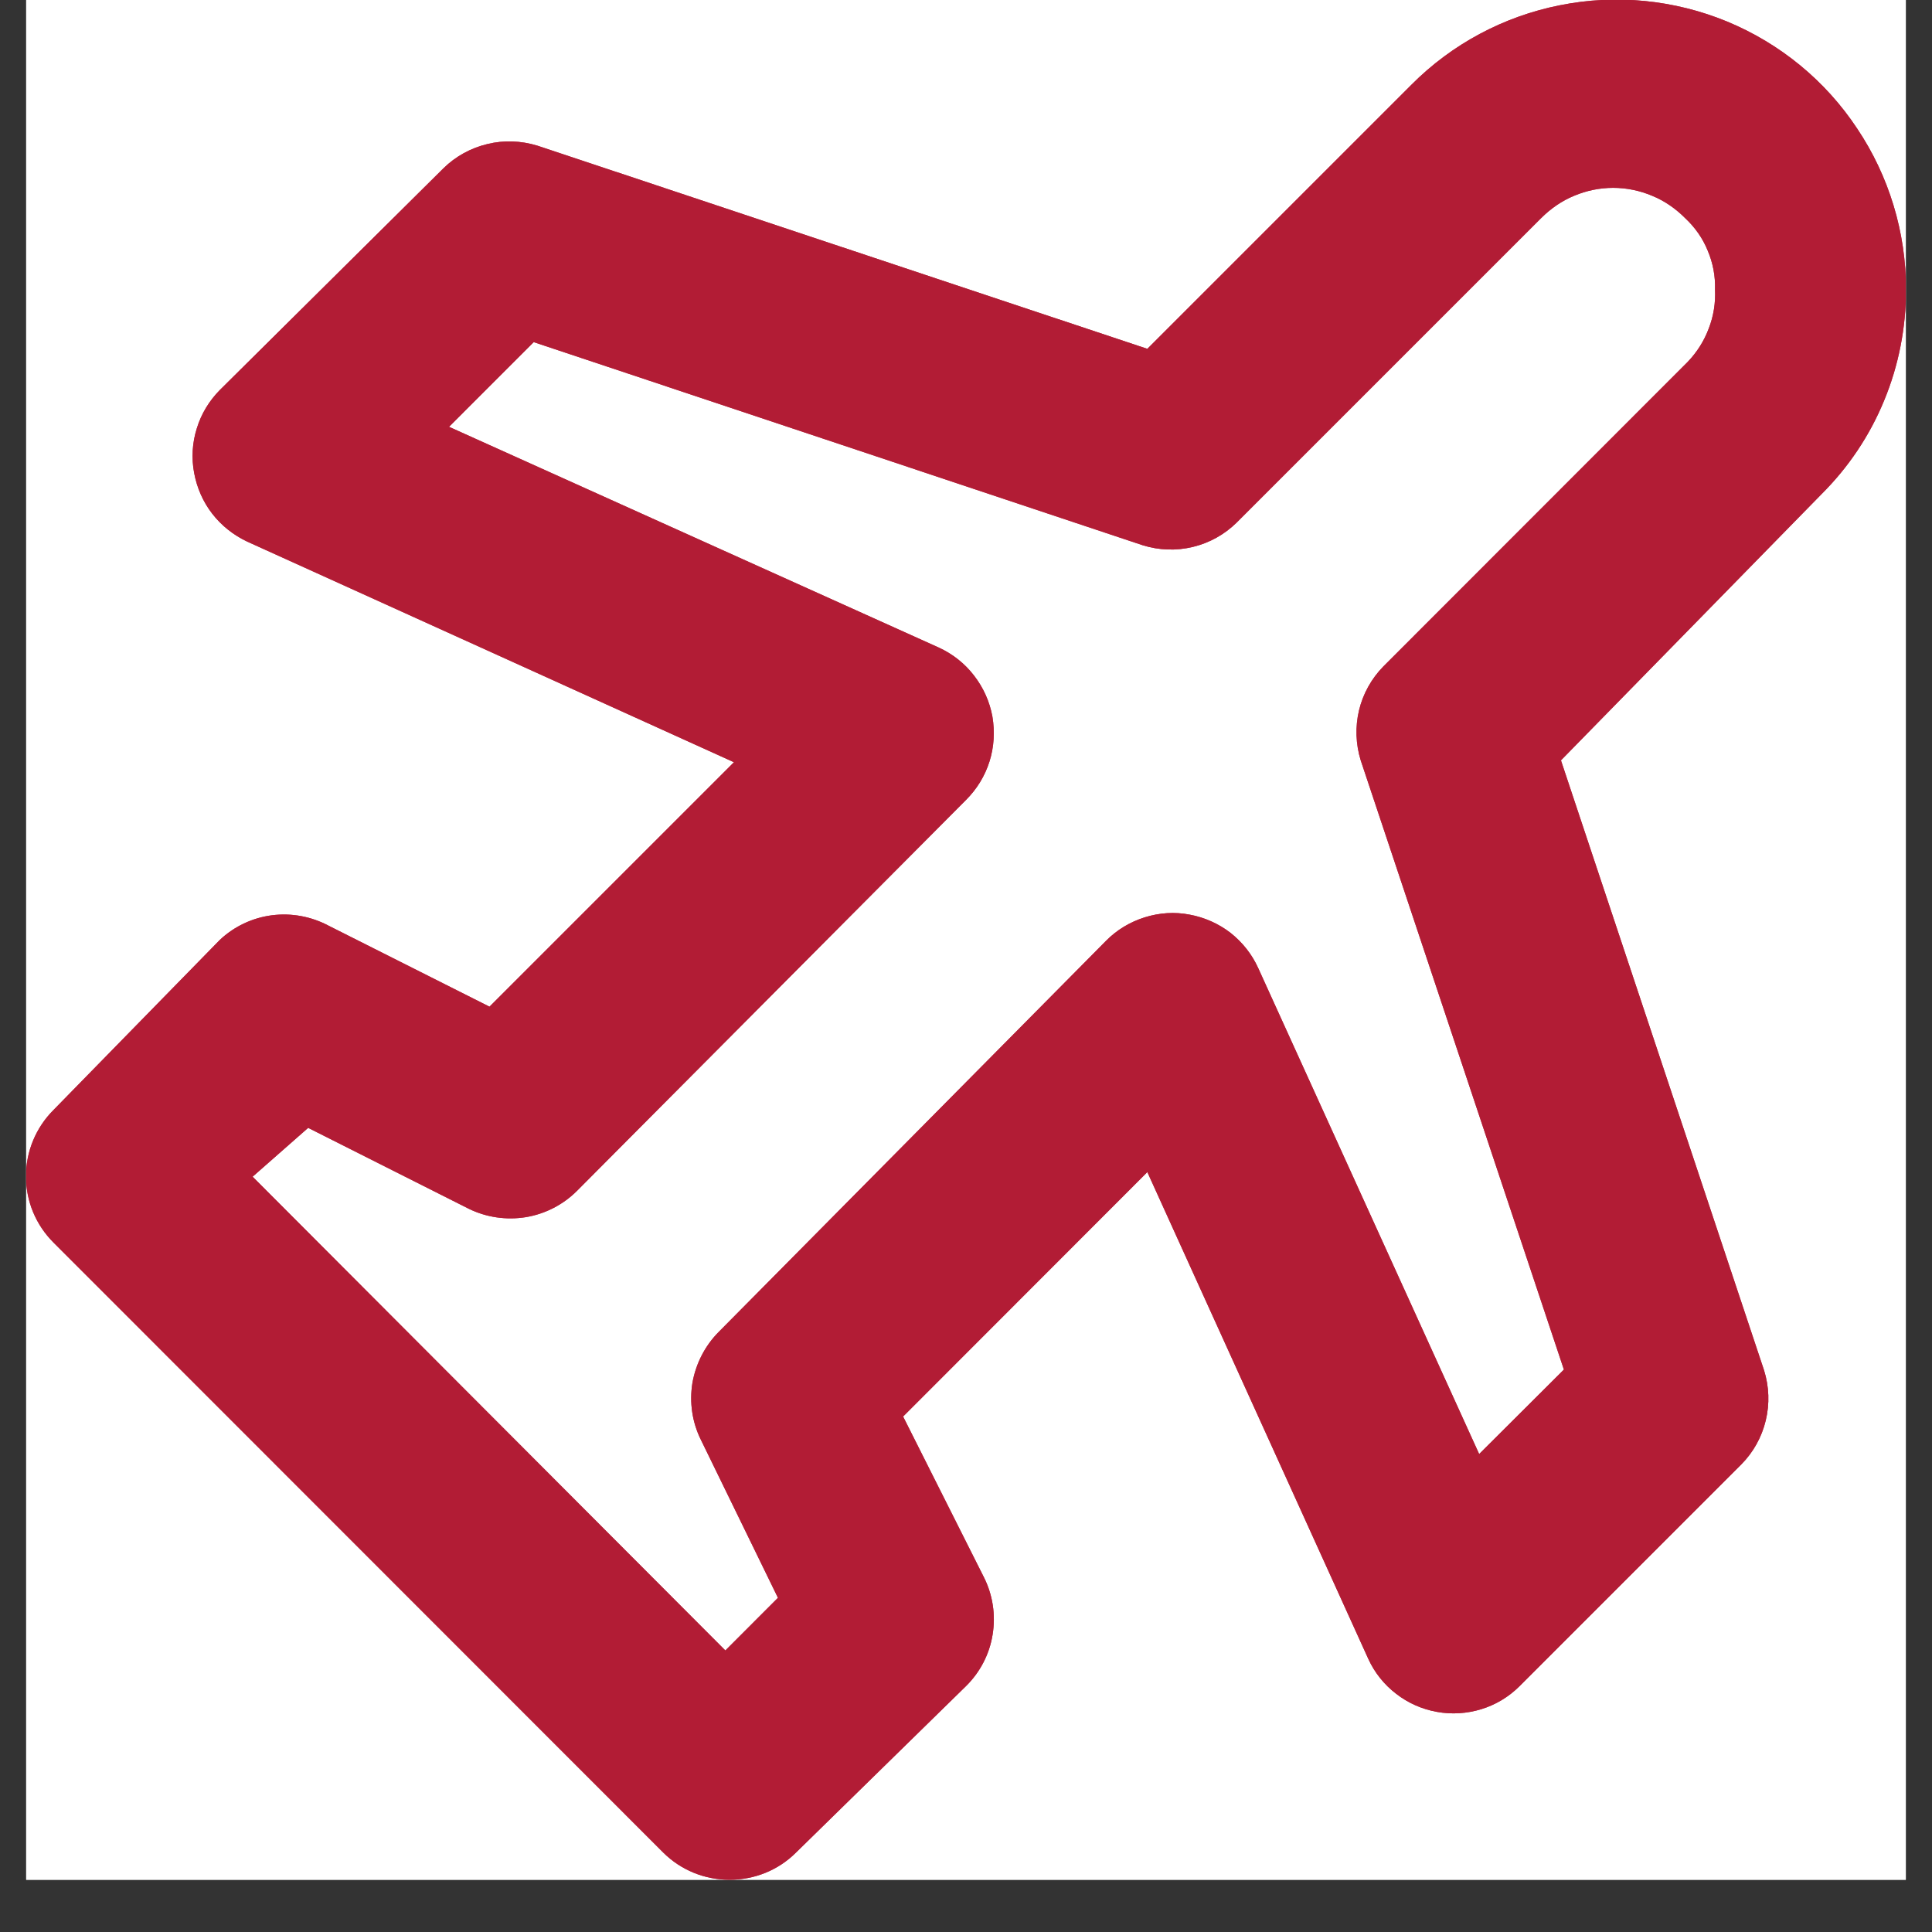 <svg xmlns="http://www.w3.org/2000/svg" xmlns:xlink="http://www.w3.org/1999/xlink" width="48" zoomAndPan="magnify" viewBox="0 0 36 36" height="48" preserveAspectRatio="xMidYMid meet" version="1.0"><rect x="0" y="0" width="36" height="36" fill="#333333" stroke="none"/><defs><clipPath id="4f84745f8a"><path d="M 0.488 0 L 35.512 0 L 35.512 35.027 L 0.488 35.027 Z M 0.488 0 " clip-rule="nonzero"/></clipPath></defs><g clip-path="url(#4f84745f8a)"><path fill="#ffffff" d="M 0.488 0 L 35.512 0 L 35.512 35.027 L 0.488 35.027 Z M 0.488 0 " fill-opacity="1" fill-rule="nonzero"/><path fill="#ffffff" d="M 0.488 0 L 35.512 0 L 35.512 35.027 L 0.488 35.027 Z M 0.488 0 " fill-opacity="1" fill-rule="nonzero"/><path fill="#b31d36" d="M 35.516 5.395 C 35.516 4.328 35.199 3.281 34.605 2.395 C 34.016 1.504 33.172 0.812 32.184 0.402 C 31.199 -0.004 30.113 -0.113 29.066 0.098 C 28.02 0.305 27.055 0.82 26.301 1.578 L 21.379 6.5 L 10.016 2.715 C 9.711 2.621 9.387 2.609 9.082 2.684 C 8.773 2.758 8.488 2.914 8.262 3.137 L 4.094 7.27 C 3.898 7.469 3.75 7.711 3.668 7.98 C 3.582 8.25 3.566 8.535 3.617 8.809 C 3.668 9.086 3.781 9.348 3.953 9.57 C 4.125 9.793 4.348 9.969 4.602 10.09 L 13.676 14.203 L 9.121 18.758 L 6.125 17.25 C 5.801 17.078 5.434 17.008 5.066 17.055 C 4.703 17.102 4.363 17.262 4.094 17.516 L 0.996 20.684 C 0.668 21.012 0.484 21.457 0.484 21.918 C 0.484 22.383 0.668 22.824 0.996 23.152 L 12.359 34.52 C 12.688 34.848 13.133 35.027 13.594 35.027 C 14.059 35.027 14.504 34.848 14.832 34.52 L 18 31.418 C 18.262 31.16 18.438 30.824 18.496 30.457 C 18.555 30.094 18.5 29.719 18.332 29.387 L 16.828 26.395 L 21.379 21.84 L 25.496 30.91 C 25.613 31.168 25.793 31.391 26.016 31.562 C 26.238 31.734 26.496 31.848 26.773 31.898 C 27.051 31.949 27.336 31.93 27.602 31.848 C 27.871 31.766 28.117 31.617 28.316 31.418 L 32.449 27.285 C 32.672 27.059 32.828 26.777 32.902 26.469 C 32.977 26.16 32.965 25.836 32.871 25.535 L 29.086 14.168 L 33.938 9.211 C 34.441 8.711 34.84 8.117 35.109 7.461 C 35.379 6.809 35.516 6.105 35.516 5.395 Z M 31.449 6.742 L 25.777 12.418 C 25.555 12.645 25.398 12.926 25.324 13.234 C 25.25 13.543 25.262 13.867 25.355 14.168 L 29.141 25.52 L 27.562 27.094 L 23.445 18.039 C 23.328 17.781 23.152 17.559 22.93 17.383 C 22.707 17.211 22.445 17.094 22.168 17.043 C 21.887 16.988 21.602 17.008 21.328 17.094 C 21.055 17.18 20.809 17.328 20.609 17.531 L 13.395 24.816 C 13.137 25.074 12.965 25.41 12.902 25.77 C 12.844 26.133 12.898 26.504 13.062 26.832 L 14.496 29.773 L 13.516 30.754 L 4.707 21.926 L 5.742 21.016 L 8.734 22.523 C 9.062 22.684 9.434 22.738 9.797 22.68 C 10.156 22.621 10.492 22.449 10.75 22.191 L 18 14.906 C 18.203 14.703 18.352 14.461 18.438 14.188 C 18.523 13.918 18.539 13.633 18.492 13.352 C 18.441 13.074 18.324 12.812 18.148 12.586 C 17.977 12.363 17.75 12.184 17.492 12.066 L 8.367 7.953 L 9.945 6.375 L 21.293 10.16 C 21.594 10.254 21.918 10.266 22.227 10.191 C 22.535 10.117 22.816 9.961 23.043 9.738 L 28.719 4.062 C 28.895 3.887 29.102 3.742 29.332 3.648 C 29.562 3.551 29.809 3.5 30.059 3.5 C 30.309 3.5 30.555 3.551 30.785 3.648 C 31.016 3.742 31.223 3.887 31.398 4.062 C 31.582 4.234 31.727 4.438 31.82 4.668 C 31.918 4.898 31.965 5.145 31.957 5.395 C 31.969 5.641 31.93 5.891 31.84 6.121 C 31.754 6.352 31.621 6.562 31.449 6.742 Z M 31.449 6.742 " fill-opacity="1" fill-rule="nonzero"/><path fill="#b31d36" d="M 35.516 5.395 C 35.516 4.328 35.199 3.281 34.605 2.395 C 34.016 1.504 33.172 0.812 32.184 0.402 C 31.199 -0.004 30.113 -0.113 29.066 0.098 C 28.02 0.305 27.055 0.82 26.301 1.578 L 21.379 6.5 L 10.016 2.715 C 9.711 2.621 9.387 2.609 9.082 2.684 C 8.773 2.758 8.488 2.914 8.262 3.137 L 4.094 7.27 C 3.898 7.469 3.75 7.711 3.668 7.98 C 3.582 8.25 3.566 8.535 3.617 8.809 C 3.668 9.086 3.781 9.348 3.953 9.57 C 4.125 9.793 4.348 9.969 4.602 10.09 L 13.676 14.203 L 9.121 18.758 L 6.125 17.25 C 5.801 17.078 5.434 17.008 5.066 17.055 C 4.703 17.102 4.363 17.262 4.094 17.516 L 0.996 20.684 C 0.668 21.012 0.484 21.457 0.484 21.918 C 0.484 22.383 0.668 22.824 0.996 23.152 L 12.359 34.52 C 12.688 34.848 13.133 35.027 13.594 35.027 C 14.059 35.027 14.504 34.848 14.832 34.52 L 18 31.418 C 18.262 31.16 18.438 30.824 18.496 30.457 C 18.555 30.094 18.5 29.719 18.332 29.387 L 16.828 26.395 L 21.379 21.84 L 25.496 30.91 C 25.613 31.168 25.793 31.391 26.016 31.562 C 26.238 31.734 26.496 31.848 26.773 31.898 C 27.051 31.949 27.336 31.93 27.602 31.848 C 27.871 31.766 28.117 31.617 28.316 31.418 L 32.449 27.285 C 32.672 27.059 32.828 26.777 32.902 26.469 C 32.977 26.16 32.965 25.836 32.871 25.535 L 29.086 14.168 L 33.938 9.211 C 34.441 8.711 34.84 8.117 35.109 7.461 C 35.379 6.809 35.516 6.105 35.516 5.395 Z M 31.449 6.742 L 25.777 12.418 C 25.555 12.645 25.398 12.926 25.324 13.234 C 25.25 13.543 25.262 13.867 25.355 14.168 L 29.141 25.52 L 27.562 27.094 L 23.445 18.039 C 23.328 17.781 23.152 17.559 22.93 17.383 C 22.707 17.211 22.445 17.094 22.168 17.043 C 21.887 16.988 21.602 17.008 21.328 17.094 C 21.055 17.18 20.809 17.328 20.609 17.531 L 13.395 24.816 C 13.137 25.074 12.965 25.41 12.902 25.77 C 12.844 26.133 12.898 26.504 13.062 26.832 L 14.496 29.773 L 13.516 30.754 L 4.707 21.926 L 5.742 21.016 L 8.734 22.523 C 9.062 22.684 9.434 22.738 9.797 22.68 C 10.156 22.621 10.492 22.449 10.75 22.191 L 18 14.906 C 18.203 14.703 18.352 14.461 18.438 14.188 C 18.523 13.918 18.539 13.633 18.492 13.352 C 18.441 13.074 18.324 12.812 18.148 12.586 C 17.977 12.363 17.75 12.184 17.492 12.066 L 8.367 7.953 L 9.945 6.375 L 21.293 10.16 C 21.594 10.254 21.918 10.266 22.227 10.191 C 22.535 10.117 22.816 9.961 23.043 9.738 L 28.719 4.062 C 28.895 3.887 29.102 3.742 29.332 3.648 C 29.562 3.551 29.809 3.5 30.059 3.5 C 30.309 3.5 30.555 3.551 30.785 3.648 C 31.016 3.742 31.223 3.887 31.398 4.062 C 31.582 4.234 31.727 4.438 31.82 4.668 C 31.918 4.898 31.965 5.145 31.957 5.395 C 31.969 5.641 31.93 5.891 31.84 6.121 C 31.754 6.352 31.621 6.562 31.449 6.742 Z M 31.449 6.742 " fill-opacity="0.8" fill-rule="nonzero"/><path fill="#b31d36" d="M 35.516 5.395 C 35.516 4.328 35.199 3.281 34.605 2.395 C 34.016 1.504 33.172 0.812 32.184 0.402 C 31.199 -0.004 30.113 -0.113 29.066 0.098 C 28.02 0.305 27.055 0.82 26.301 1.578 L 21.379 6.5 L 10.016 2.715 C 9.711 2.621 9.387 2.609 9.082 2.684 C 8.773 2.758 8.488 2.914 8.262 3.137 L 4.094 7.27 C 3.898 7.469 3.75 7.711 3.668 7.98 C 3.582 8.25 3.566 8.535 3.617 8.809 C 3.668 9.086 3.781 9.348 3.953 9.57 C 4.125 9.793 4.348 9.969 4.602 10.09 L 13.676 14.203 L 9.121 18.758 L 6.125 17.25 C 5.801 17.078 5.434 17.008 5.066 17.055 C 4.703 17.102 4.363 17.262 4.094 17.516 L 0.996 20.684 C 0.668 21.012 0.484 21.457 0.484 21.918 C 0.484 22.383 0.668 22.824 0.996 23.152 L 12.359 34.52 C 12.688 34.848 13.133 35.027 13.594 35.027 C 14.059 35.027 14.504 34.848 14.832 34.52 L 18 31.418 C 18.262 31.16 18.438 30.824 18.496 30.457 C 18.555 30.094 18.5 29.719 18.332 29.387 L 16.828 26.395 L 21.379 21.84 L 25.496 30.91 C 25.613 31.168 25.793 31.391 26.016 31.562 C 26.238 31.734 26.496 31.848 26.773 31.898 C 27.051 31.949 27.336 31.93 27.602 31.848 C 27.871 31.766 28.117 31.617 28.316 31.418 L 32.449 27.285 C 32.672 27.059 32.828 26.777 32.902 26.469 C 32.977 26.16 32.965 25.836 32.871 25.535 L 29.086 14.168 L 33.938 9.211 C 34.441 8.711 34.84 8.117 35.109 7.461 C 35.379 6.809 35.516 6.105 35.516 5.395 Z M 31.449 6.742 L 25.777 12.418 C 25.555 12.645 25.398 12.926 25.324 13.234 C 25.25 13.543 25.262 13.867 25.355 14.168 L 29.141 25.52 L 27.562 27.094 L 23.445 18.039 C 23.328 17.781 23.152 17.559 22.93 17.383 C 22.707 17.211 22.445 17.094 22.168 17.043 C 21.887 16.988 21.602 17.008 21.328 17.094 C 21.055 17.18 20.809 17.328 20.609 17.531 L 13.395 24.816 C 13.137 25.074 12.965 25.41 12.902 25.77 C 12.844 26.133 12.898 26.504 13.062 26.832 L 14.496 29.773 L 13.516 30.754 L 4.707 21.926 L 5.742 21.016 L 8.734 22.523 C 9.062 22.684 9.434 22.738 9.797 22.68 C 10.156 22.621 10.492 22.449 10.75 22.191 L 18 14.906 C 18.203 14.703 18.352 14.461 18.438 14.188 C 18.523 13.918 18.539 13.633 18.492 13.352 C 18.441 13.074 18.324 12.812 18.148 12.586 C 17.977 12.363 17.75 12.184 17.492 12.066 L 8.367 7.953 L 9.945 6.375 L 21.293 10.16 C 21.594 10.254 21.918 10.266 22.227 10.191 C 22.535 10.117 22.816 9.961 23.043 9.738 L 28.719 4.062 C 28.895 3.887 29.102 3.742 29.332 3.648 C 29.562 3.551 29.809 3.5 30.059 3.5 C 30.309 3.5 30.555 3.551 30.785 3.648 C 31.016 3.742 31.223 3.887 31.398 4.062 C 31.582 4.234 31.727 4.438 31.82 4.668 C 31.918 4.898 31.965 5.145 31.957 5.395 C 31.969 5.641 31.93 5.891 31.84 6.121 C 31.754 6.352 31.621 6.562 31.449 6.742 Z M 31.449 6.742 " fill-opacity="0.2" fill-rule="nonzero"/></g></svg>